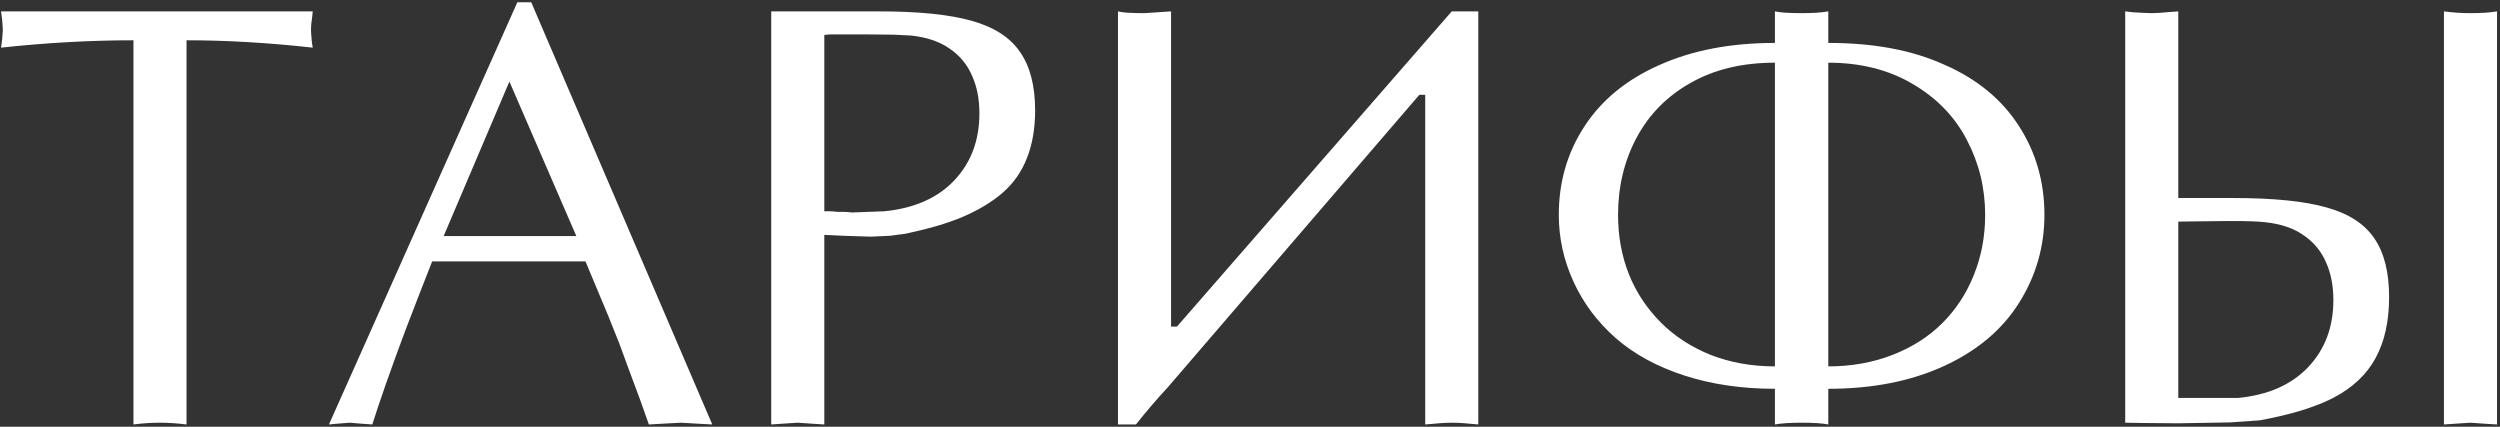 <?xml version="1.0" encoding="UTF-8"?> <svg xmlns="http://www.w3.org/2000/svg" width="621" height="106" viewBox="0 0 621 106" fill="none"><rect x="0" y="0" width="621" height="106" fill="#333333" stroke="none"/><path d="M46.335 105.439C43.991 105.146 41.794 105 39.743 105C37.546 105 35.349 105.146 33.151 105.439V10.005C22.507 10.005 11.545 10.615 0.266 11.836L0.559 9.565L0.705 7.368L0.559 5.171L0.266 2.827H77.683L77.536 4.292L77.316 5.977L77.243 7.368L77.316 8.687L77.463 10.444L77.683 11.836C66.696 10.615 56.247 10.005 46.335 10.005V105.439ZM176.926 105.439L172.897 105.22L169.162 105L164.987 105.22L161.179 105.439L159.055 99.434L156.491 92.549L153.854 85.371L151.071 78.413L145.432 64.936H107.346C104.904 71.138 102.731 76.728 100.827 81.709C99.265 85.859 97.629 90.352 95.92 95.186C94.406 99.531 93.259 102.949 92.478 105.439L89.475 105.22L86.911 105L84.055 105.22L81.711 105.439L128.513 0.557H131.955L176.926 105.439ZM126.535 20.259L110.202 58.638H143.161L126.535 20.259ZM204.758 105.439L201.315 105.22L198.166 105L194.724 105.22L191.574 105.439V2.827H218.381C228.195 2.827 235.861 3.608 241.379 5.171C246.945 6.733 250.949 9.321 253.391 12.935C255.881 16.499 257.126 21.333 257.126 27.436C257.126 31.929 256.442 35.884 255.075 39.302C253.757 42.671 251.755 45.527 249.069 47.871C246.433 50.166 243.063 52.192 238.962 53.95C237.204 54.683 235.104 55.415 232.663 56.148C230.271 56.831 227.707 57.466 224.973 58.052L221.091 58.565L216.257 58.784L209.519 58.565L204.758 58.345V105.439ZM204.758 52.485C205.246 52.485 205.734 52.485 206.223 52.485C206.711 52.485 207.297 52.534 207.98 52.632C208.518 52.632 209.055 52.632 209.592 52.632C210.129 52.632 210.812 52.681 211.643 52.778L219.626 52.485C227.097 51.753 232.907 49.19 237.058 44.795C241.208 40.4 243.283 34.858 243.283 28.169C243.283 24.605 242.673 21.48 241.452 18.794C240.28 16.06 238.449 13.838 235.959 12.129C233.518 10.371 230.319 9.272 226.364 8.833L221.97 8.613L214.792 8.54H208.859C208.078 8.54 207.346 8.54 206.662 8.54C206.027 8.54 205.393 8.589 204.758 8.687V52.485ZM277.707 2.827C278.684 3.12 280.881 3.267 284.299 3.267L290.891 2.827V81.123H292.355L360.617 2.827H367.209V105.439C364.475 105.146 362.277 105 360.617 105C359.152 105 356.955 105.146 354.025 105.439V23.555H352.561L290.012 96.284C287.375 99.116 284.763 102.168 282.175 105.439H277.707V2.827ZM454.147 15.571V91.011C459.909 91.011 465.231 90.059 470.114 88.154C474.997 86.25 479.123 83.613 482.492 80.244C485.91 76.826 488.522 72.822 490.329 68.232C492.185 63.643 493.112 58.687 493.112 53.364C493.112 46.724 491.599 40.523 488.571 34.761C485.593 28.999 481.101 24.36 475.095 20.845C469.138 17.329 462.155 15.571 454.147 15.571ZM440.891 91.011V15.571C432.834 15.571 425.876 17.231 420.017 20.552C414.157 23.823 409.665 28.364 406.54 34.175C403.464 39.937 401.926 46.333 401.926 53.364C401.926 58.687 402.829 63.618 404.636 68.159C406.442 72.651 409.104 76.655 412.619 80.171C415.988 83.54 420.09 86.201 424.924 88.154C429.807 90.059 435.129 91.011 440.891 91.011ZM440.891 96.577C432.688 96.577 425.192 95.478 418.405 93.281C411.618 91.084 405.93 87.983 401.34 83.98C396.799 79.976 393.308 75.312 390.866 69.99C388.425 64.668 387.204 59.126 387.204 53.364C387.204 45.21 389.328 37.886 393.576 31.392C397.824 24.849 404.025 19.77 412.18 16.157C420.334 12.495 429.904 10.664 440.891 10.664V2.827C442.209 3.12 444.431 3.267 447.556 3.267C450.339 3.267 452.536 3.12 454.147 2.827V10.664C459.763 10.664 464.938 11.104 469.675 11.982C474.46 12.861 478.903 14.229 483.005 16.084C491.062 19.6 497.214 24.653 501.462 31.245C505.71 37.788 507.834 45.161 507.834 53.364C507.834 61.323 505.71 68.647 501.462 75.337C497.263 81.978 491.062 87.178 482.858 90.938C474.655 94.697 465.085 96.577 454.147 96.577V105.439C452.731 105.146 450.534 105 447.556 105C444.675 105 442.453 105.146 440.891 105.439V96.577ZM541.086 98.848H555.954C563.425 98.115 569.235 95.552 573.386 91.157C577.536 86.763 579.611 81.221 579.611 74.531C579.611 70.967 579.001 67.842 577.78 65.156C576.608 62.422 574.777 60.2 572.287 58.491C569.846 56.733 566.647 55.635 562.692 55.195C561.765 55.098 560.666 55.024 559.396 54.976C558.127 54.927 556.174 54.902 553.537 54.902L546.506 54.976L541.086 55.049V98.848ZM541.086 49.19H554.709C564.768 49.19 572.507 49.971 577.927 51.533C583.396 53.047 587.351 55.61 589.792 59.224C592.233 62.788 593.454 67.647 593.454 73.799C593.454 79.805 592.331 84.858 590.085 88.96C587.888 93.013 584.421 96.284 579.685 98.774C575.192 101.118 569.064 102.998 561.301 104.414L553.977 104.927L541.232 105.146L532.37 105.073L527.902 105V2.827L529.807 3.047L532.37 3.193L534.494 3.267L536.398 3.193L539.035 2.974L541.086 2.827V49.19ZM607.077 2.827C609.226 3.12 611.423 3.267 613.669 3.267C616.452 3.267 618.649 3.12 620.261 2.827V105.439L616.745 105.22L613.669 105L610.3 105.22L607.077 105.439V2.827Z" fill="white"></path></svg> 